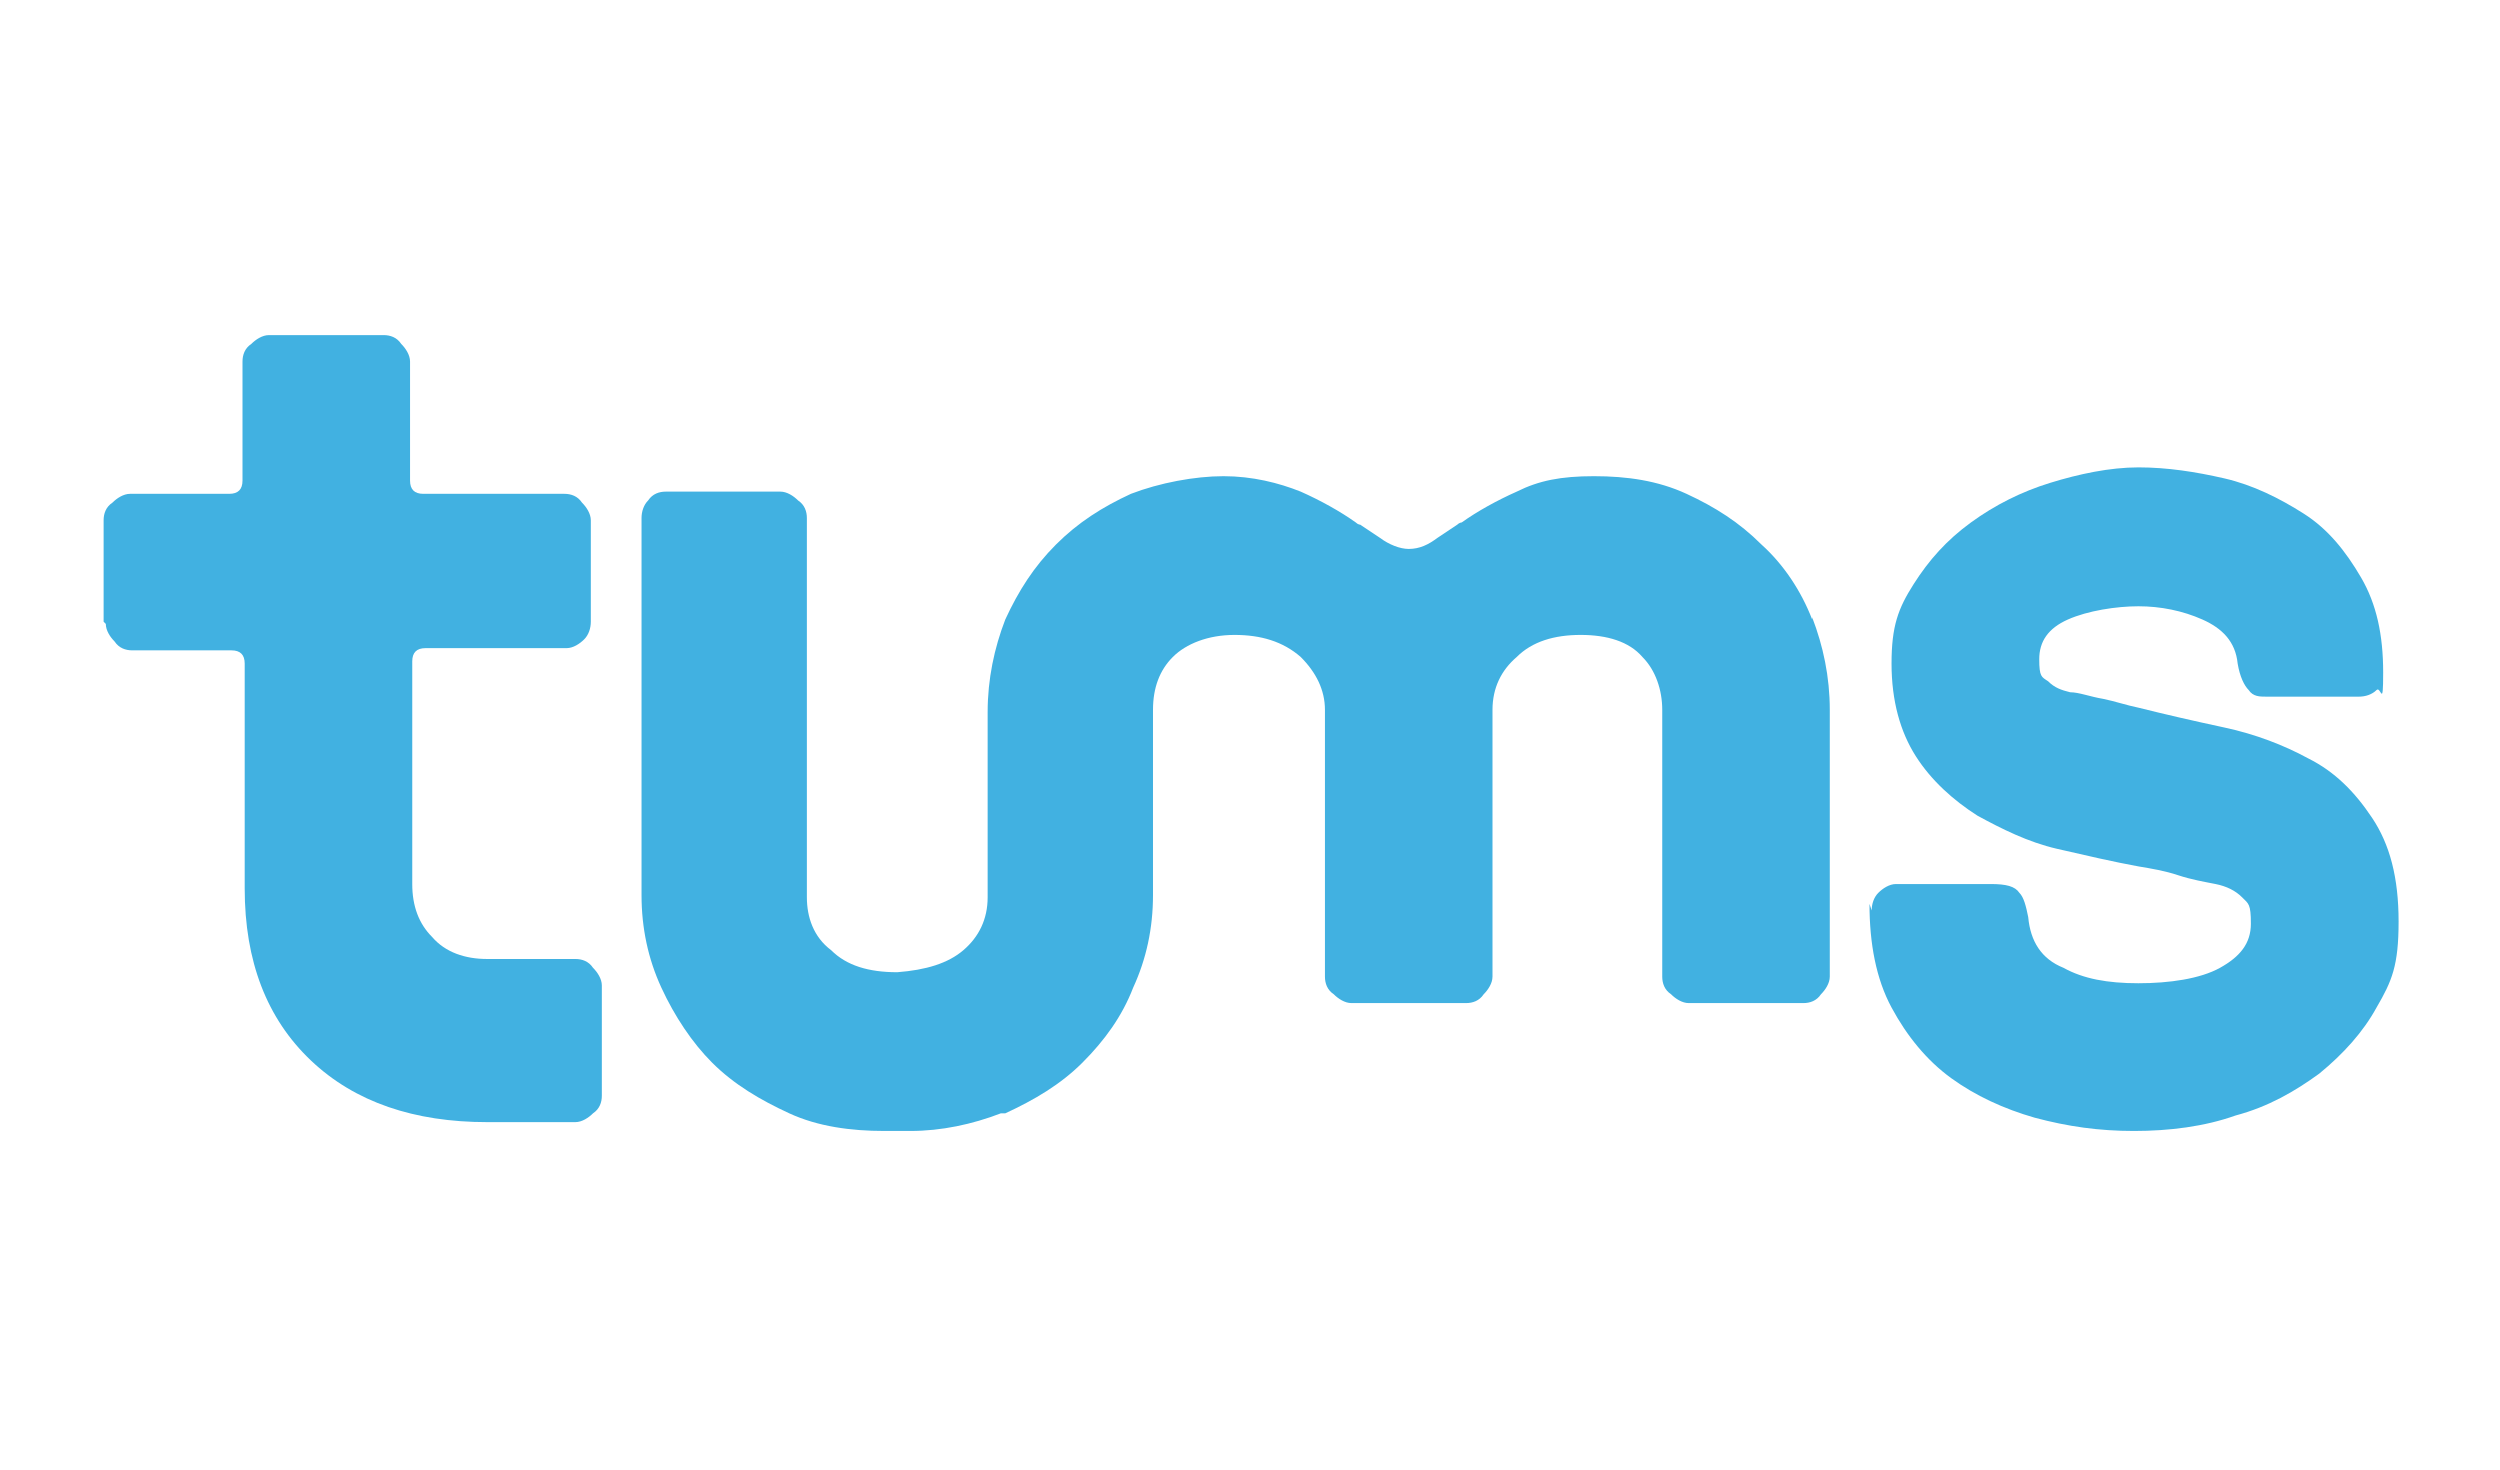 <?xml version="1.0" encoding="UTF-8"?>
<svg xmlns="http://www.w3.org/2000/svg" version="1.1" viewBox="0 0 113.4 66.7">
  <defs>
    <style>
      .cls-1 {
        fill: #41b1e1;
      }
    </style>
  </defs>
  <!-- Generator: Adobe Illustrator 28.6.0, SVG Export Plug-In . SVG Version: 1.2.0 Build 709)  -->
  <g>
    <g id="_レイヤー_1" data-name="レイヤー_1">
      <g>
        <path class="cls-1" d="M84.9,41.3c0-.3.1-.6.3-.8.2-.2.5-.4.8-.4h4.3c.7,0,1.1.1,1.3.4.2.2.3.6.4,1.1.1,1.1.6,1.9,1.6,2.3.9.5,2,.7,3.4.7s2.8-.2,3.7-.7c.9-.5,1.4-1.1,1.4-2s-.1-.9-.4-1.2c-.3-.3-.7-.5-1.2-.6-.5-.1-1.1-.2-1.7-.4-.6-.2-1.2-.3-1.8-.4-1.1-.2-2.4-.5-3.7-.8-1.3-.3-2.5-.9-3.6-1.5-1.1-.7-2.1-1.6-2.8-2.7-.7-1.1-1.1-2.5-1.1-4.2s.3-2.5,1-3.6c.7-1.1,1.5-2,2.6-2.8s2.3-1.4,3.6-1.8c1.3-.4,2.7-.7,4-.7s2.6.2,3.9.5c1.3.3,2.5.9,3.6,1.6,1.1.7,1.9,1.7,2.6,2.9.7,1.2,1,2.6,1,4.3s-.1.6-.3.8c-.2.2-.5.3-.8.3h-4.2c-.3,0-.6,0-.8-.3-.2-.2-.4-.6-.5-1.2-.1-1-.7-1.6-1.6-2-.9-.4-1.9-.6-2.9-.6s-2.3.2-3.2.6c-.9.4-1.3,1-1.3,1.8s.1.8.4,1c.3.3.6.4,1,.5.4,0,.9.2,1.5.3.5.1,1.1.3,1.6.4,1.2.3,2.5.6,3.9.9,1.4.3,2.7.8,3.8,1.4,1.2.6,2.1,1.5,2.9,2.7.8,1.2,1.2,2.7,1.2,4.7s-.3,2.7-1,3.9c-.6,1.1-1.5,2.1-2.6,3-1.1.8-2.3,1.5-3.8,1.9-1.4.5-3,.7-4.6.7s-3-.2-4.5-.6c-1.4-.4-2.7-1-3.8-1.8-1.1-.8-2-1.9-2.7-3.2-.7-1.3-1-2.9-1-4.7"/>
        <path class="cls-1" d="M4.7,28.2v-4.6c0-.3.1-.6.4-.8.2-.2.5-.4.8-.4h4.5c.4,0,.6-.2.6-.6v-5.4c0-.3.1-.6.4-.8.2-.2.5-.4.8-.4h5.2c.3,0,.6.1.8.4.2.2.4.5.4.8v5.4c0,.4.2.6.6.6h6.4c.3,0,.6.1.8.4.2.2.4.5.4.8v4.6c0,.3-.1.6-.3.8-.2.2-.5.4-.8.4h-6.4c-.4,0-.6.2-.6.6v10.1c0,1,.3,1.8.9,2.4.6.7,1.5,1,2.5,1h4c.3,0,.6.1.8.4.2.2.4.5.4.8v5c0,.3-.1.6-.4.8-.2.2-.5.4-.8.4h-4c-3.3,0-6-.9-8-2.8-2-1.9-3-4.5-3-7.8v-10.2c0-.4-.2-.6-.6-.6h-4.5c-.3,0-.6-.1-.8-.4-.2-.2-.4-.5-.4-.8"/>
        <path class="cls-1" d="M82.2,28.1c-.5-1.3-1.3-2.5-2.3-3.4-1-1-2.1-1.7-3.4-2.3-1.3-.6-2.7-.8-4.2-.8s-2.5.2-3.5.7c-.9.4-1.8.9-2.5,1.4,0,0-.1,0-.2.1,0,0,0,0,0,0-.3.2-.6.4-.9.6-.4.3-.8.5-1.3.5-.4,0-.9-.2-1.3-.5-.3-.2-.6-.4-.9-.6,0,0,0,0,0,0,0,0-.1,0-.2-.1-.7-.5-1.6-1-2.5-1.4-1-.4-2.2-.7-3.5-.7s-2.9.3-4.2.8c-1.3.6-2.4,1.3-3.4,2.3-1,1-1.7,2.1-2.3,3.4-.5,1.3-.8,2.7-.8,4.2v8.4c0,1-.4,1.8-1.1,2.4-.7.6-1.7.9-3,1-1.3,0-2.3-.3-3-1-.8-.6-1.1-1.5-1.1-2.4v-17.2c0-.3-.1-.6-.4-.8-.2-.2-.5-.4-.8-.4h-5.2c-.3,0-.6.1-.8.4-.2.2-.3.5-.3.8v17.1c0,1.5.3,2.9.9,4.2.6,1.3,1.4,2.5,2.3,3.4,1,1,2.2,1.7,3.5,2.3,1.3.6,2.8.8,4.3.8s.4,0,.6,0c.2,0,.4,0,.6,0,1.4,0,2.8-.3,4.1-.8,0,0,.1,0,.2,0,1.3-.6,2.5-1.3,3.5-2.3,1-1,1.8-2.1,2.3-3.4.6-1.3.9-2.7.9-4.2v-8.4c0-1,.3-1.8.9-2.4.6-.6,1.6-1,2.8-1s2.2.3,3,1c.7.7,1.1,1.5,1.1,2.4v12.1c0,.3.1.6.4.8.2.2.5.4.8.4h5.2c.3,0,.6-.1.8-.4.2-.2.4-.5.4-.8v-12.1c0-1,.4-1.8,1.1-2.4.7-.7,1.7-1,2.9-1s2.2.3,2.8,1c.6.6.9,1.5.9,2.4v12.1c0,.3.1.6.4.8.2.2.5.4.8.4h5.2c.3,0,.6-.1.8-.4.2-.2.4-.5.4-.8v-12.1c0-1.5-.3-2.9-.8-4.2"/>
      </g>
    </g>
  </g>
</svg>